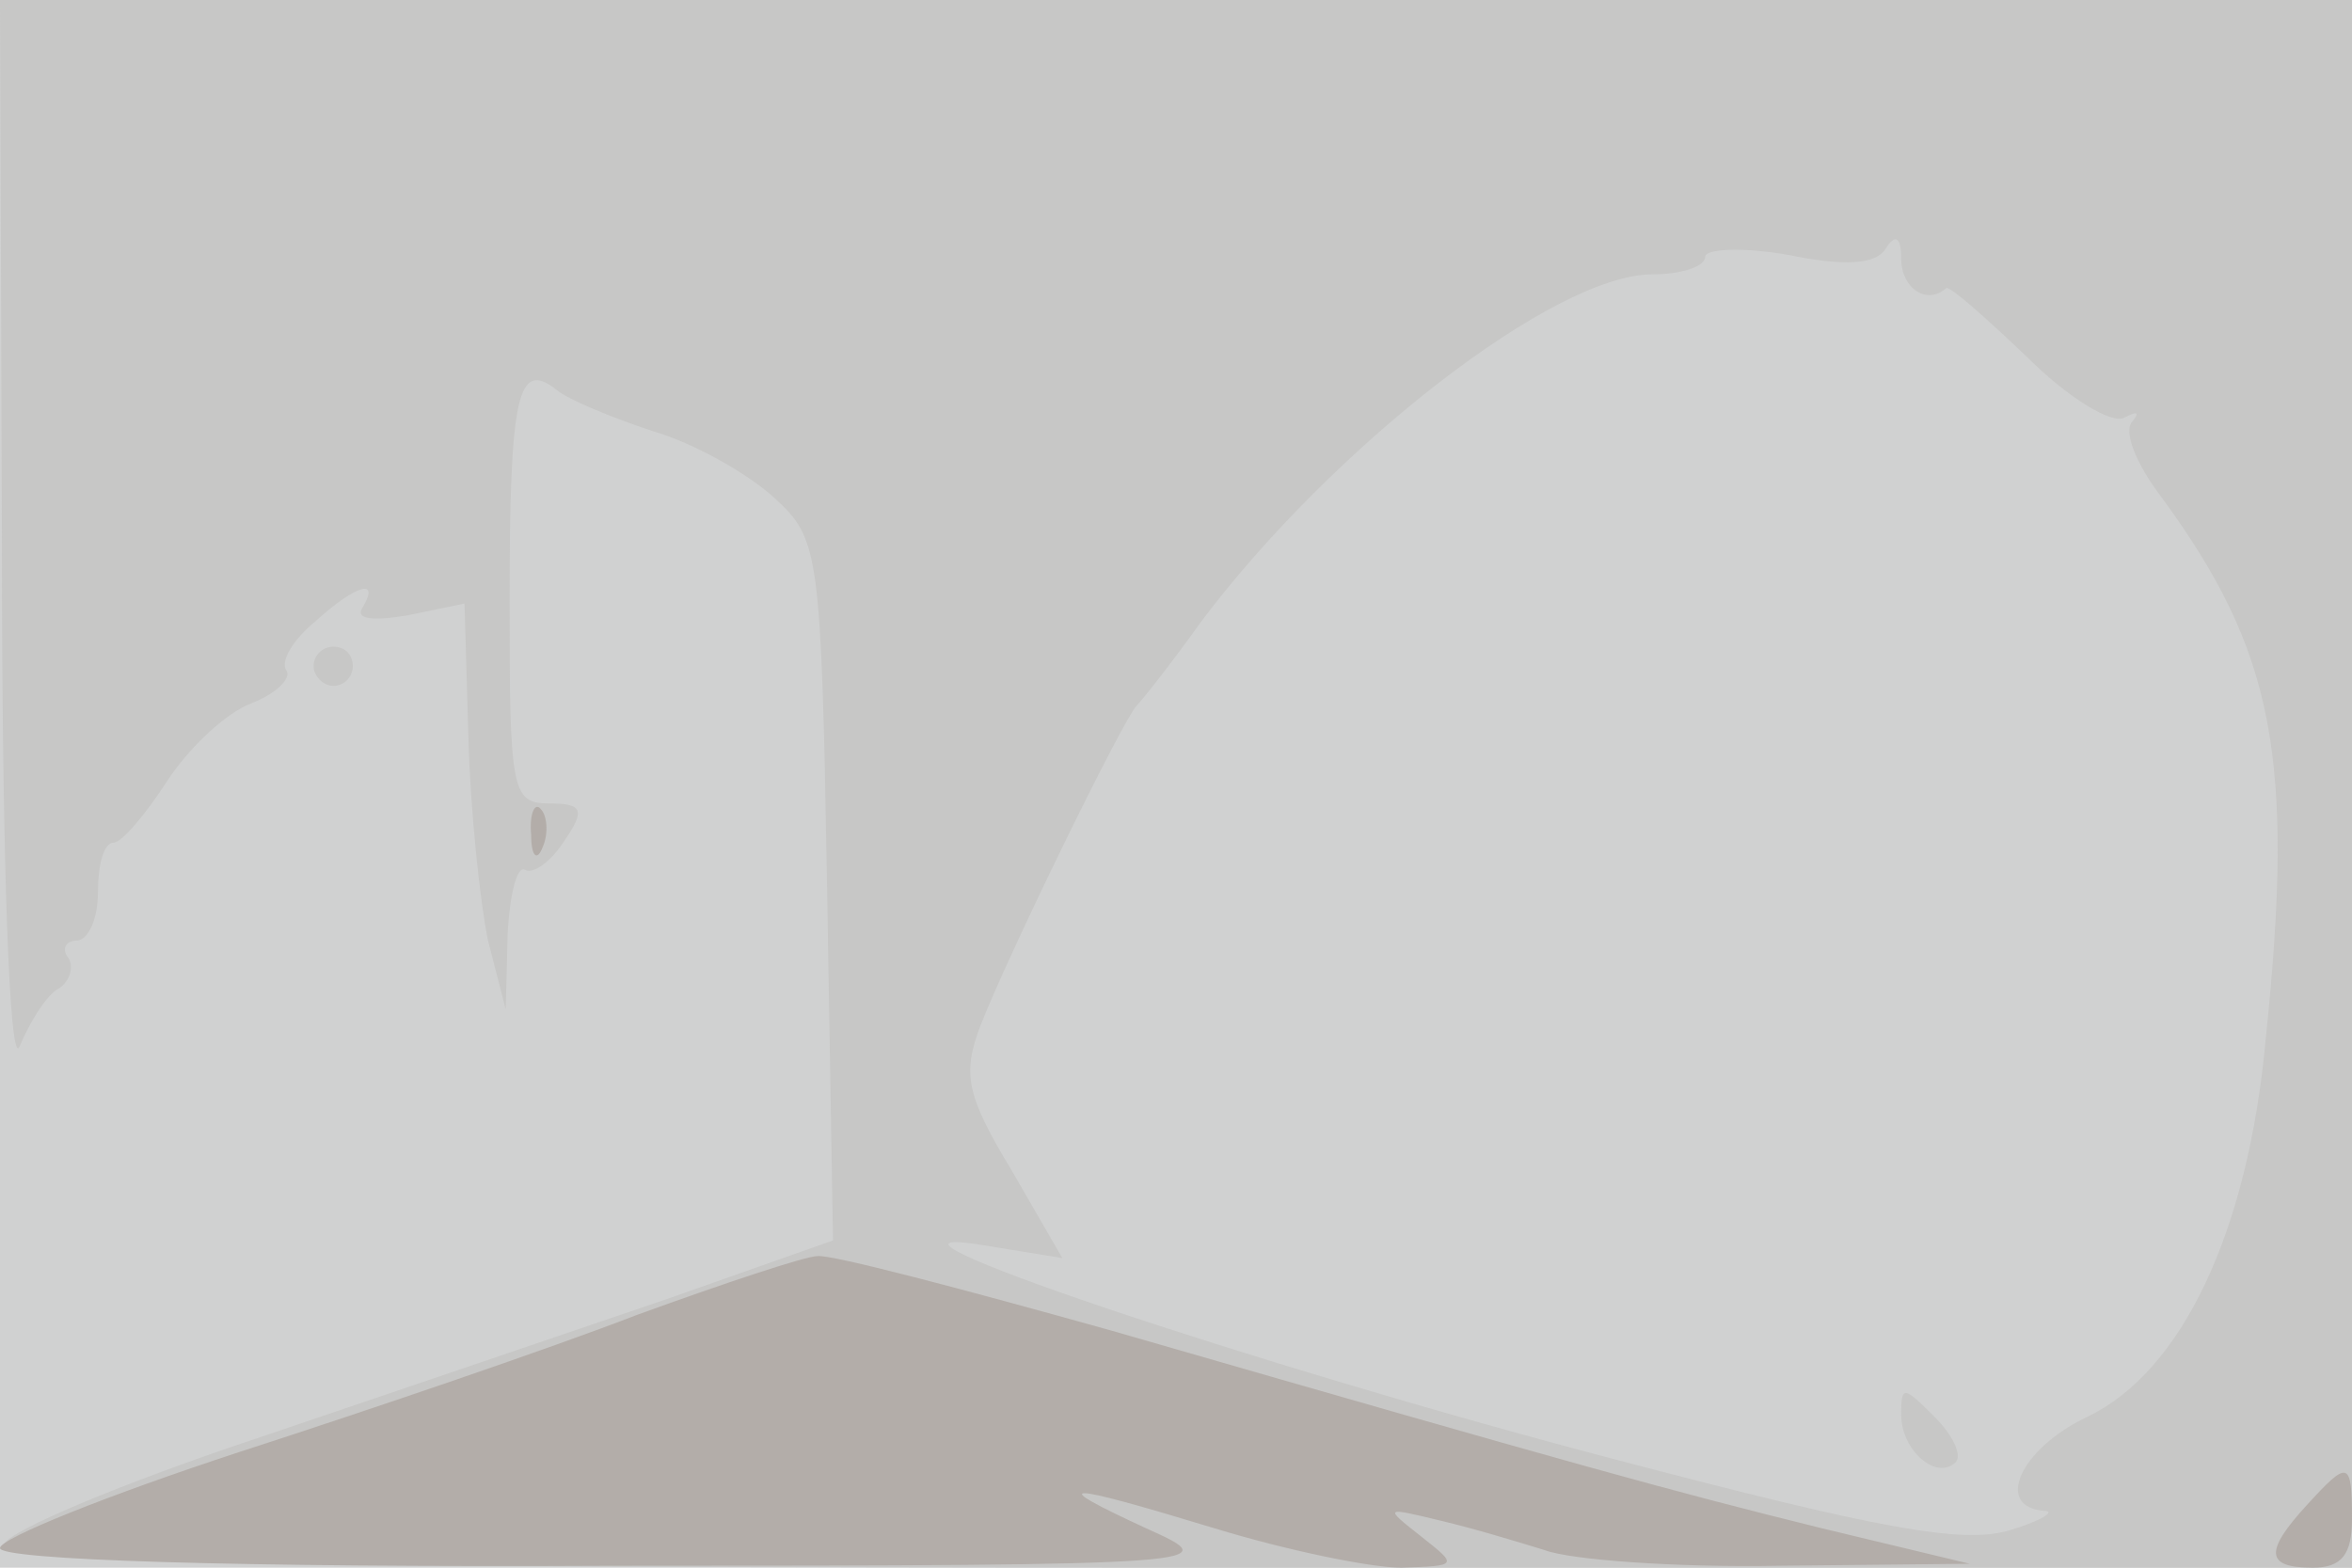 <svg xmlns="http://www.w3.org/2000/svg" xmlns:xlink="http://www.w3.org/1999/xlink" width="120" height="80"><g><svg xmlns="http://www.w3.org/2000/svg" xmlns:xlink="http://www.w3.org/1999/xlink" width="120" height="80"/><svg xmlns="http://www.w3.org/2000/svg" width="120" height="80" version="1.0" viewBox="0 0 120 80"><g fill="#d0d1d1" transform="matrix(.1 0 0 -.1 0 80)"><path d="M0 400V0h1200v800H0V400z"/></g></svg><svg xmlns="http://www.w3.org/2000/svg" width="120" height="80" version="1.0" viewBox="0 0 120 80"><g fill="#c7c7c6" transform="matrix(.1 0 0 -.1 0 80)"><path d="M1 523c0-168 4-269 9-257s13 25 19 29c6 3 9 11 6 16-4 5-1 9 4 9 6 0 11 11 11 25s3 25 8 25c4 0 16 14 27 31s30 35 43 40 21 13 18 17c-3 5 4 16 15 25 21 19 33 22 24 7-4-6 5-7 23-4l29 6 2-69c1-37 6-84 10-103l9-35 1 38c1 21 5 36 9 33 4-2 13 4 20 15 11 16 9 19-8 19-19 0-20 7-20 103 0 105 4 124 24 108 6-5 28-14 49-21 21-6 49-22 62-34 23-21 24-27 27-200l3-179-85-30c-47-16-141-48-209-71C62 43 5 19 2 12-1 3 133 0 599 0h601v800H0l1-277zm961 150c5 8 8 6 8-5 0-15 13-24 23-15 2 1 20-15 41-35 21-21 44-35 50-31 6 3 8 3 4-2-5-5 2-22 15-39 57-78 68-132 53-276-9-99-43-170-91-193-34-16-48-46-22-48 6 0-1-5-18-10-24-7-67 1-200 36-187 49-400 121-326 110l43-7-26 45c-23 38-25 49-16 73 13 34 73 157 80 164 3 3 18 22 33 43 67 89 180 177 230 177 15 0 27 4 27 9 0 4 19 5 42 1 29-6 45-5 50 3zm8-595c0-18 18-34 28-24 3 4-2 14-11 23-16 16-17 16-17 1zM160 460c0-5 5-10 10-10 6 0 10 5 10 10 0 6-4 10-10 10-5 0-10-4-10-10z"/></g></svg><svg xmlns="http://www.w3.org/2000/svg" width="120" height="80" version="1.0" viewBox="0 0 120 80"><g fill="#b3ada9" transform="matrix(.1 0 0 -.1 0 80)"><path d="M271 374c0-11 3-14 6-6 3 7 2 16-1 19-3 4-6-2-5-13zm54-245c-44-17-135-48-203-70C55 37 0 15 0 10 0 4 118 0 313 1c312 0 312 1 272 19-52 24-44 24 35 0 36-11 79-20 95-20 29 1 29 1 10 16s-19 15 10 8c17-4 40-11 53-15 13-5 67-9 120-8l97 1-75 18c-77 19-124 32-363 101-75 21-143 39-150 38-6 0-48-14-92-30zm852-97c-22-24-21-32 3-32 15 0 20 7 20 25 0 30-2 30-23 7z"/></g></svg></g></svg>